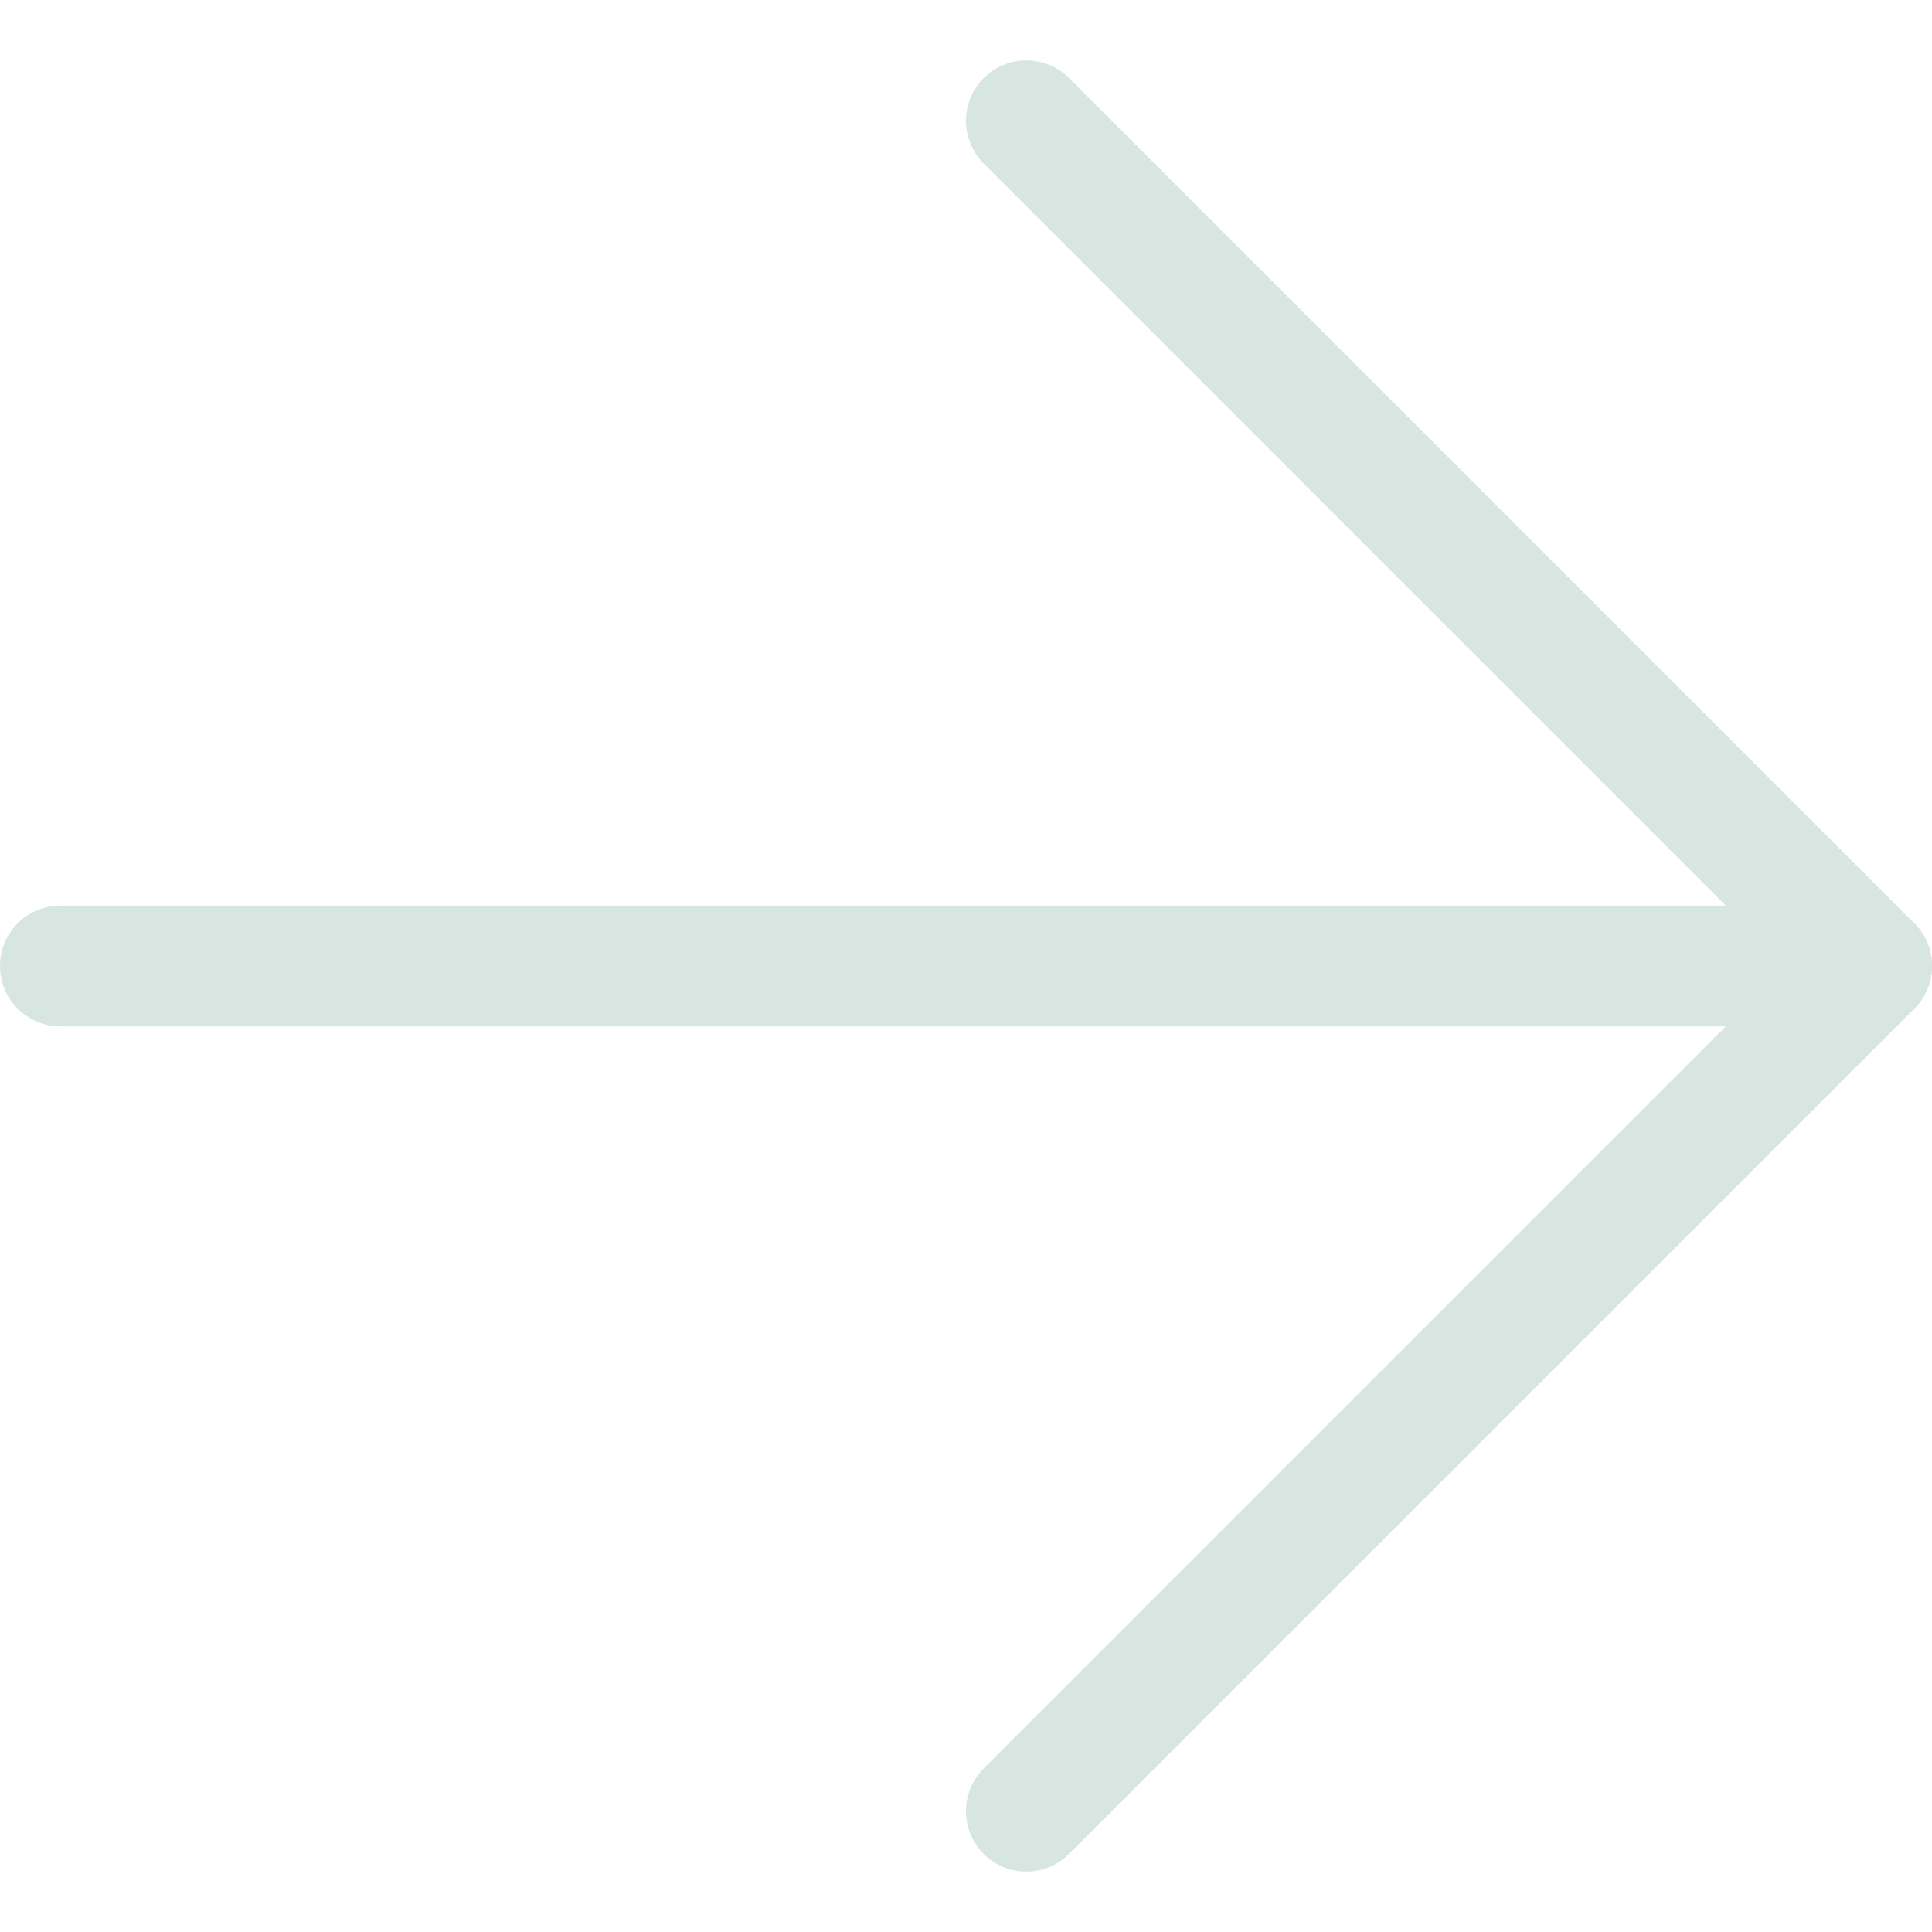 <svg viewBox="0 0 24 24" height="16" width="16" xmlns="http://www.w3.org/2000/svg" stroke-width="1.5"><path d="M0.75 12L23.25 12" fill="none" stroke="#d7e6e1" stroke-linecap="round" stroke-linejoin="round"></path><path d="M12.75 22.5L23.25 12 12.75 1.5" fill="none" stroke="#d7e6e1" stroke-linecap="round" stroke-linejoin="round"></path></svg>